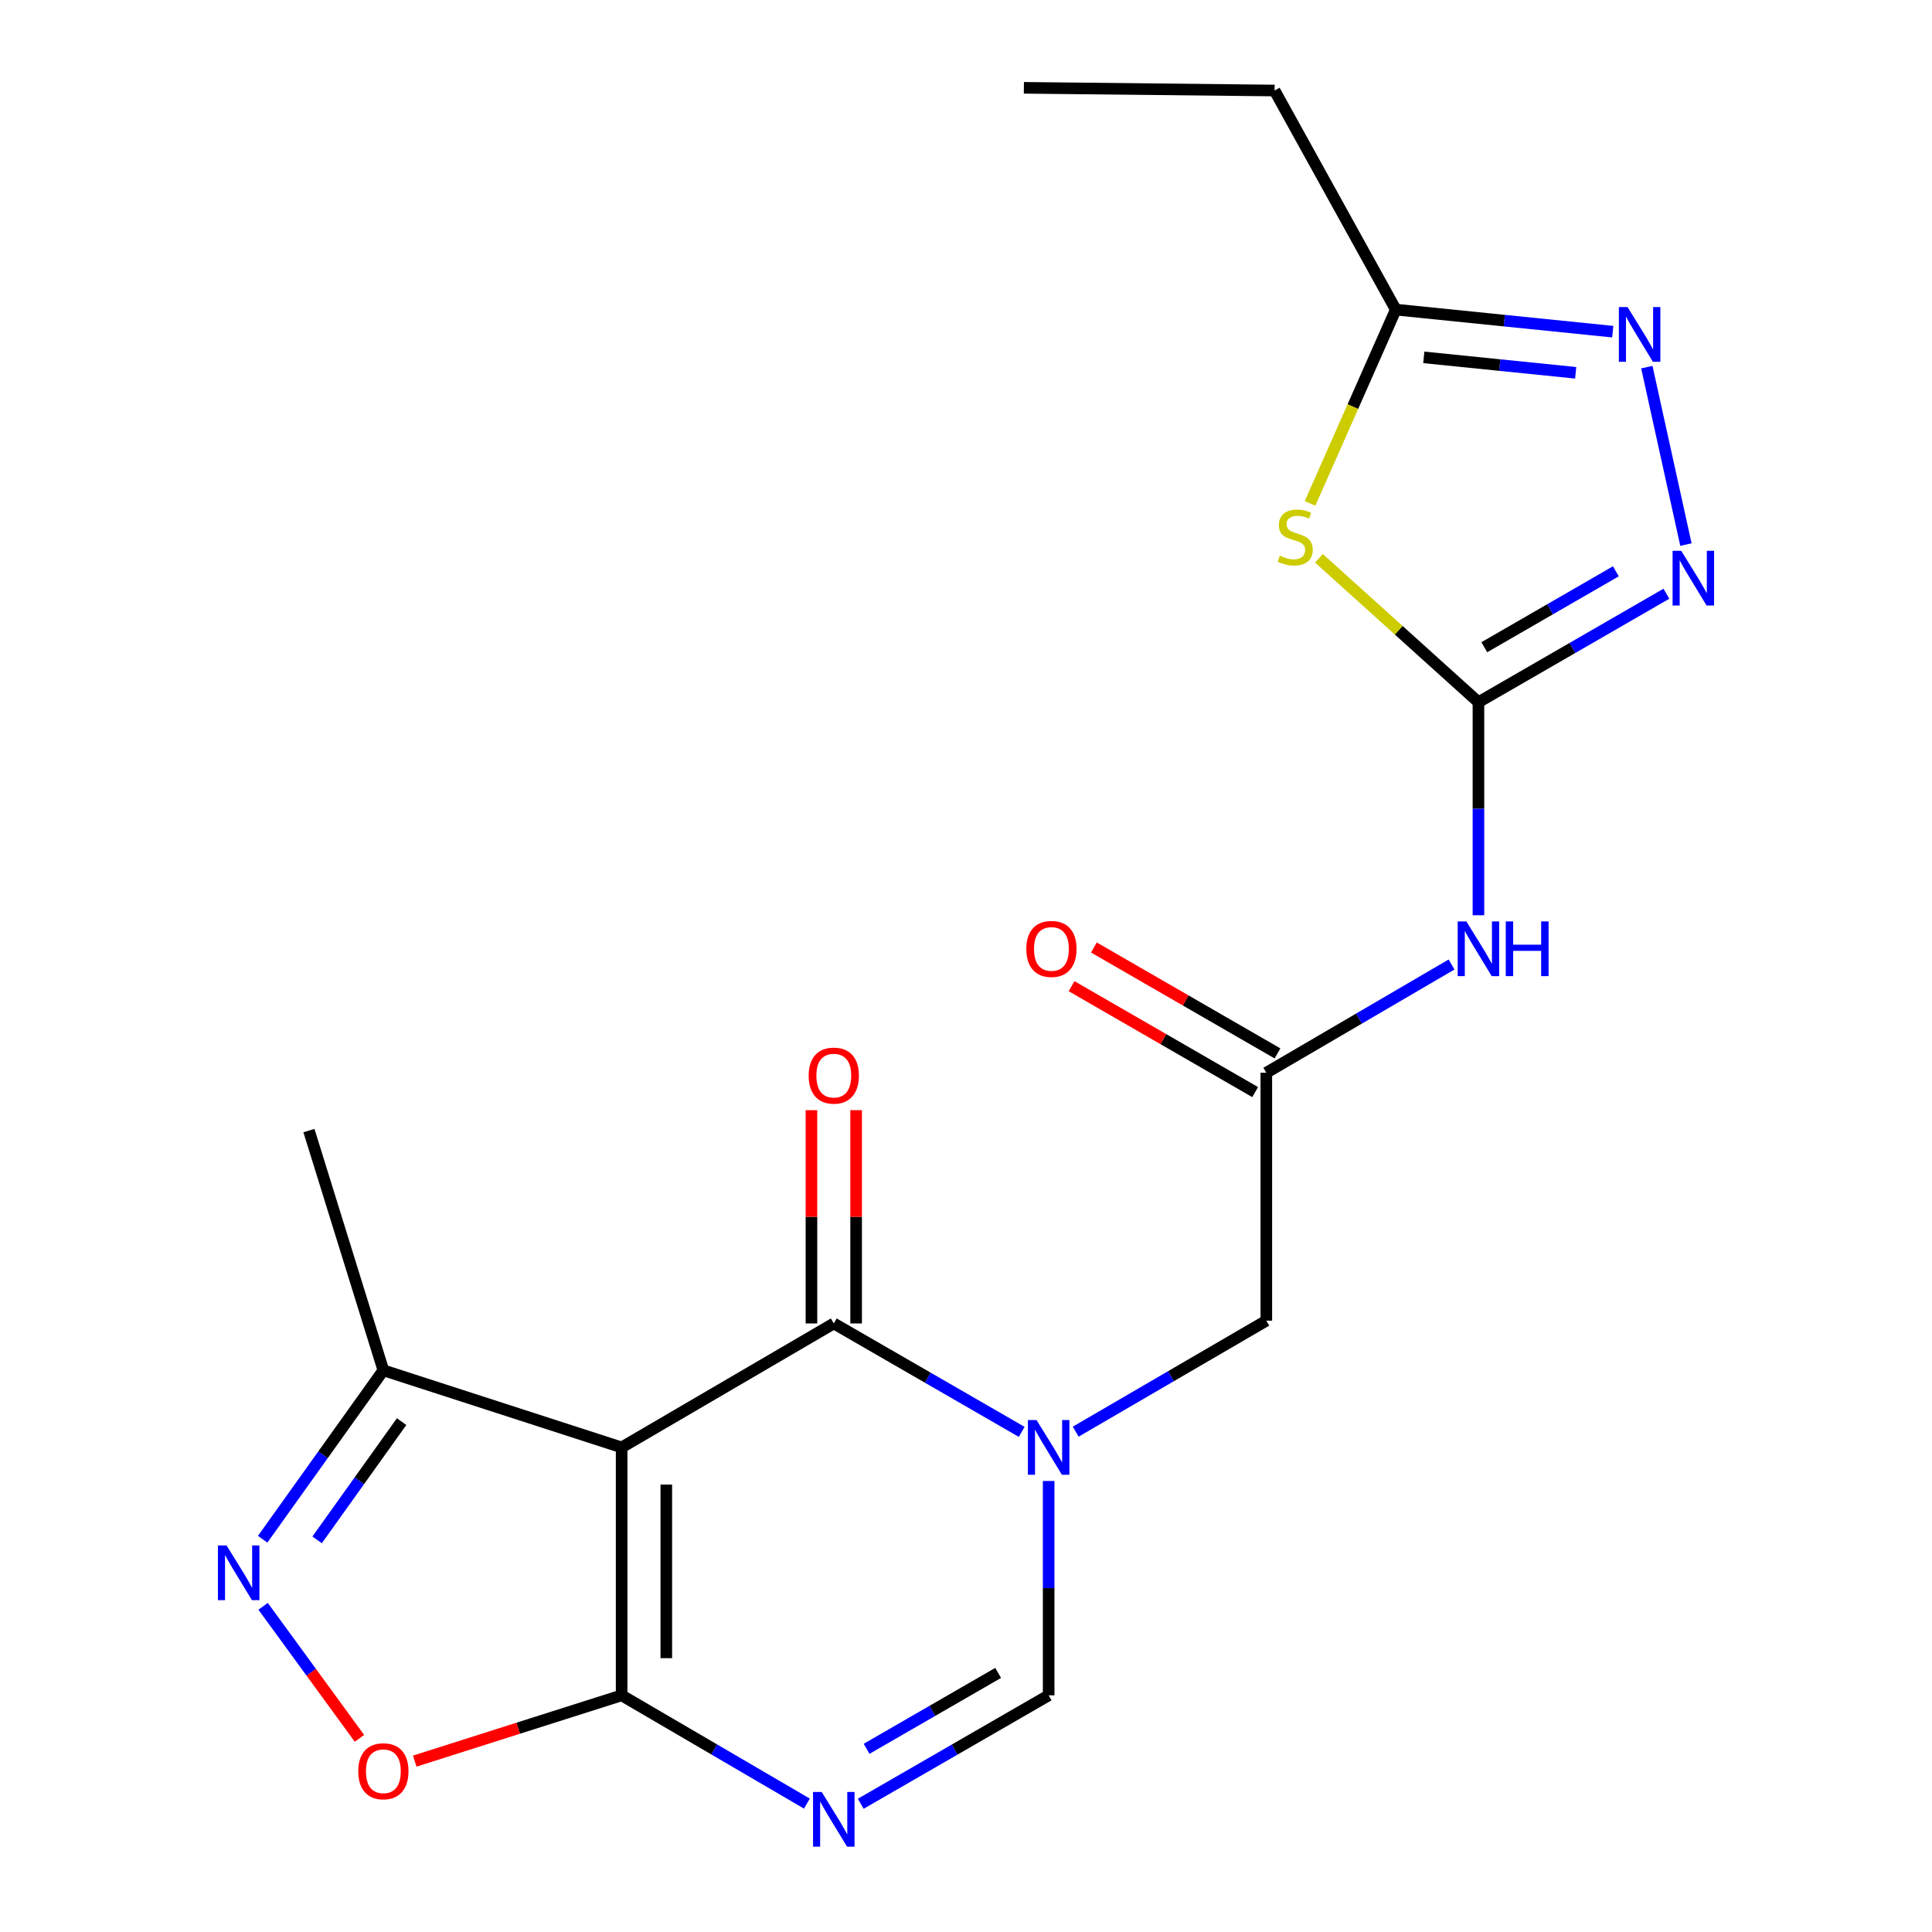 <?xml version='1.0' encoding='iso-8859-1'?>
<svg version='1.1' baseProfile='full'
              xmlns='http://www.w3.org/2000/svg'
                      xmlns:rdkit='http://www.rdkit.org/xml'
                      xmlns:xlink='http://www.w3.org/1999/xlink'
                  xml:space='preserve'
width='1000px' height='1000px' viewBox='0 0 1000 1000'>
<!-- END OF HEADER -->
<rect style='opacity:1.0;fill:#FFFFFF;stroke:none' width='1000' height='1000' x='0' y='0'> </rect>
<path class='bond-1' d='M 321.755,749.184 L 431.567,685.016' style='fill:none;fill-rule:evenodd;stroke:#000000;stroke-width:6px;stroke-linecap:butt;stroke-linejoin:miter;stroke-opacity:1' />
<path class='bond-2' d='M 321.755,749.184 L 321.755,877.507' style='fill:none;fill-rule:evenodd;stroke:#000000;stroke-width:6px;stroke-linecap:butt;stroke-linejoin:miter;stroke-opacity:1' />
<path class='bond-2' d='M 344.879,768.432 L 344.879,858.259' style='fill:none;fill-rule:evenodd;stroke:#000000;stroke-width:6px;stroke-linecap:butt;stroke-linejoin:miter;stroke-opacity:1' />
<path class='bond-12' d='M 321.755,749.184 L 198.429,709.27' style='fill:none;fill-rule:evenodd;stroke:#000000;stroke-width:6px;stroke-linecap:butt;stroke-linejoin:miter;stroke-opacity:1' />
<path class='bond-0' d='M 528.829,741.135 L 480.198,713.075' style='fill:none;fill-rule:evenodd;stroke:#0000FF;stroke-width:6px;stroke-linecap:butt;stroke-linejoin:miter;stroke-opacity:1' />
<path class='bond-0' d='M 480.198,713.075 L 431.567,685.016' style='fill:none;fill-rule:evenodd;stroke:#000000;stroke-width:6px;stroke-linecap:butt;stroke-linejoin:miter;stroke-opacity:1' />
<path class='bond-15' d='M 556.778,741.032 L 606.11,712.304' style='fill:none;fill-rule:evenodd;stroke:#0000FF;stroke-width:6px;stroke-linecap:butt;stroke-linejoin:miter;stroke-opacity:1' />
<path class='bond-15' d='M 606.11,712.304 L 655.442,683.577' style='fill:none;fill-rule:evenodd;stroke:#000000;stroke-width:6px;stroke-linecap:butt;stroke-linejoin:miter;stroke-opacity:1' />
<path class='bond-22' d='M 542.779,766.552 L 542.779,822.03' style='fill:none;fill-rule:evenodd;stroke:#0000FF;stroke-width:6px;stroke-linecap:butt;stroke-linejoin:miter;stroke-opacity:1' />
<path class='bond-22' d='M 542.779,822.03 L 542.779,877.507' style='fill:none;fill-rule:evenodd;stroke:#000000;stroke-width:6px;stroke-linecap:butt;stroke-linejoin:miter;stroke-opacity:1' />
<path class='bond-16' d='M 443.129,685.016 L 443.129,629.819' style='fill:none;fill-rule:evenodd;stroke:#000000;stroke-width:6px;stroke-linecap:butt;stroke-linejoin:miter;stroke-opacity:1' />
<path class='bond-16' d='M 443.129,629.819 L 443.129,574.623' style='fill:none;fill-rule:evenodd;stroke:#FF0000;stroke-width:6px;stroke-linecap:butt;stroke-linejoin:miter;stroke-opacity:1' />
<path class='bond-16' d='M 420.005,685.016 L 420.005,629.819' style='fill:none;fill-rule:evenodd;stroke:#000000;stroke-width:6px;stroke-linecap:butt;stroke-linejoin:miter;stroke-opacity:1' />
<path class='bond-16' d='M 420.005,629.819 L 420.005,574.623' style='fill:none;fill-rule:evenodd;stroke:#FF0000;stroke-width:6px;stroke-linecap:butt;stroke-linejoin:miter;stroke-opacity:1' />
<path class='bond-4' d='M 321.755,877.507 L 369.701,905.524' style='fill:none;fill-rule:evenodd;stroke:#000000;stroke-width:6px;stroke-linecap:butt;stroke-linejoin:miter;stroke-opacity:1' />
<path class='bond-4' d='M 369.701,905.524 L 417.647,933.541' style='fill:none;fill-rule:evenodd;stroke:#0000FF;stroke-width:6px;stroke-linecap:butt;stroke-linejoin:miter;stroke-opacity:1' />
<path class='bond-11' d='M 321.755,877.507 L 268.21,894.53' style='fill:none;fill-rule:evenodd;stroke:#000000;stroke-width:6px;stroke-linecap:butt;stroke-linejoin:miter;stroke-opacity:1' />
<path class='bond-11' d='M 268.21,894.53 L 214.664,911.553' style='fill:none;fill-rule:evenodd;stroke:#FF0000;stroke-width:6px;stroke-linecap:butt;stroke-linejoin:miter;stroke-opacity:1' />
<path class='bond-3' d='M 765.241,363.456 L 765.241,418.595' style='fill:none;fill-rule:evenodd;stroke:#000000;stroke-width:6px;stroke-linecap:butt;stroke-linejoin:miter;stroke-opacity:1' />
<path class='bond-3' d='M 765.241,418.595 L 765.241,473.735' style='fill:none;fill-rule:evenodd;stroke:#0000FF;stroke-width:6px;stroke-linecap:butt;stroke-linejoin:miter;stroke-opacity:1' />
<path class='bond-5' d='M 765.241,363.456 L 723.961,326.214' style='fill:none;fill-rule:evenodd;stroke:#000000;stroke-width:6px;stroke-linecap:butt;stroke-linejoin:miter;stroke-opacity:1' />
<path class='bond-5' d='M 723.961,326.214 L 682.681,288.971' style='fill:none;fill-rule:evenodd;stroke:#CCCC00;stroke-width:6px;stroke-linecap:butt;stroke-linejoin:miter;stroke-opacity:1' />
<path class='bond-6' d='M 765.241,363.456 L 813.878,335.385' style='fill:none;fill-rule:evenodd;stroke:#000000;stroke-width:6px;stroke-linecap:butt;stroke-linejoin:miter;stroke-opacity:1' />
<path class='bond-6' d='M 813.878,335.385 L 862.515,307.314' style='fill:none;fill-rule:evenodd;stroke:#0000FF;stroke-width:6px;stroke-linecap:butt;stroke-linejoin:miter;stroke-opacity:1' />
<path class='bond-6' d='M 768.273,335.007 L 802.319,315.357' style='fill:none;fill-rule:evenodd;stroke:#000000;stroke-width:6px;stroke-linecap:butt;stroke-linejoin:miter;stroke-opacity:1' />
<path class='bond-6' d='M 802.319,315.357 L 836.365,295.708' style='fill:none;fill-rule:evenodd;stroke:#0000FF;stroke-width:6px;stroke-linecap:butt;stroke-linejoin:miter;stroke-opacity:1' />
<path class='bond-8' d='M 445.517,933.626 L 494.148,905.567' style='fill:none;fill-rule:evenodd;stroke:#0000FF;stroke-width:6px;stroke-linecap:butt;stroke-linejoin:miter;stroke-opacity:1' />
<path class='bond-8' d='M 494.148,905.567 L 542.779,877.507' style='fill:none;fill-rule:evenodd;stroke:#000000;stroke-width:6px;stroke-linecap:butt;stroke-linejoin:miter;stroke-opacity:1' />
<path class='bond-8' d='M 448.55,905.18 L 482.591,885.538' style='fill:none;fill-rule:evenodd;stroke:#0000FF;stroke-width:6px;stroke-linecap:butt;stroke-linejoin:miter;stroke-opacity:1' />
<path class='bond-8' d='M 482.591,885.538 L 516.633,865.896' style='fill:none;fill-rule:evenodd;stroke:#000000;stroke-width:6px;stroke-linecap:butt;stroke-linejoin:miter;stroke-opacity:1' />
<path class='bond-13' d='M 678.077,260.562 L 700.263,210.406' style='fill:none;fill-rule:evenodd;stroke:#CCCC00;stroke-width:6px;stroke-linecap:butt;stroke-linejoin:miter;stroke-opacity:1' />
<path class='bond-13' d='M 700.263,210.406 L 722.449,160.251' style='fill:none;fill-rule:evenodd;stroke:#000000;stroke-width:6px;stroke-linecap:butt;stroke-linejoin:miter;stroke-opacity:1' />
<path class='bond-9' d='M 872.634,281.872 L 852.399,190.029' style='fill:none;fill-rule:evenodd;stroke:#0000FF;stroke-width:6px;stroke-linecap:butt;stroke-linejoin:miter;stroke-opacity:1' />
<path class='bond-7' d='M 135.954,796.704 L 167.191,752.987' style='fill:none;fill-rule:evenodd;stroke:#0000FF;stroke-width:6px;stroke-linecap:butt;stroke-linejoin:miter;stroke-opacity:1' />
<path class='bond-7' d='M 167.191,752.987 L 198.429,709.27' style='fill:none;fill-rule:evenodd;stroke:#000000;stroke-width:6px;stroke-linecap:butt;stroke-linejoin:miter;stroke-opacity:1' />
<path class='bond-7' d='M 164.139,797.032 L 186.006,766.43' style='fill:none;fill-rule:evenodd;stroke:#0000FF;stroke-width:6px;stroke-linecap:butt;stroke-linejoin:miter;stroke-opacity:1' />
<path class='bond-7' d='M 186.006,766.43 L 207.872,735.829' style='fill:none;fill-rule:evenodd;stroke:#000000;stroke-width:6px;stroke-linecap:butt;stroke-linejoin:miter;stroke-opacity:1' />
<path class='bond-21' d='M 136.186,831.42 L 161.119,865.588' style='fill:none;fill-rule:evenodd;stroke:#0000FF;stroke-width:6px;stroke-linecap:butt;stroke-linejoin:miter;stroke-opacity:1' />
<path class='bond-21' d='M 161.119,865.588 L 186.053,899.755' style='fill:none;fill-rule:evenodd;stroke:#FF0000;stroke-width:6px;stroke-linecap:butt;stroke-linejoin:miter;stroke-opacity:1' />
<path class='bond-23' d='M 834.754,171.67 L 778.602,165.96' style='fill:none;fill-rule:evenodd;stroke:#0000FF;stroke-width:6px;stroke-linecap:butt;stroke-linejoin:miter;stroke-opacity:1' />
<path class='bond-23' d='M 778.602,165.96 L 722.449,160.251' style='fill:none;fill-rule:evenodd;stroke:#000000;stroke-width:6px;stroke-linecap:butt;stroke-linejoin:miter;stroke-opacity:1' />
<path class='bond-23' d='M 815.569,192.962 L 776.263,188.965' style='fill:none;fill-rule:evenodd;stroke:#0000FF;stroke-width:6px;stroke-linecap:butt;stroke-linejoin:miter;stroke-opacity:1' />
<path class='bond-23' d='M 776.263,188.965 L 736.956,184.968' style='fill:none;fill-rule:evenodd;stroke:#000000;stroke-width:6px;stroke-linecap:butt;stroke-linejoin:miter;stroke-opacity:1' />
<path class='bond-10' d='M 751.322,499.22 L 703.382,527.237' style='fill:none;fill-rule:evenodd;stroke:#0000FF;stroke-width:6px;stroke-linecap:butt;stroke-linejoin:miter;stroke-opacity:1' />
<path class='bond-10' d='M 703.382,527.237 L 655.442,555.254' style='fill:none;fill-rule:evenodd;stroke:#000000;stroke-width:6px;stroke-linecap:butt;stroke-linejoin:miter;stroke-opacity:1' />
<path class='bond-19' d='M 198.429,709.27 L 159.903,585.186' style='fill:none;fill-rule:evenodd;stroke:#000000;stroke-width:6px;stroke-linecap:butt;stroke-linejoin:miter;stroke-opacity:1' />
<path class='bond-18' d='M 722.449,160.251 L 659.72,46.855' style='fill:none;fill-rule:evenodd;stroke:#000000;stroke-width:6px;stroke-linecap:butt;stroke-linejoin:miter;stroke-opacity:1' />
<path class='bond-14' d='M 655.442,555.254 L 655.442,683.577' style='fill:none;fill-rule:evenodd;stroke:#000000;stroke-width:6px;stroke-linecap:butt;stroke-linejoin:miter;stroke-opacity:1' />
<path class='bond-17' d='M 661.22,545.239 L 613.713,517.831' style='fill:none;fill-rule:evenodd;stroke:#000000;stroke-width:6px;stroke-linecap:butt;stroke-linejoin:miter;stroke-opacity:1' />
<path class='bond-17' d='M 613.713,517.831 L 566.205,490.423' style='fill:none;fill-rule:evenodd;stroke:#FF0000;stroke-width:6px;stroke-linecap:butt;stroke-linejoin:miter;stroke-opacity:1' />
<path class='bond-17' d='M 649.665,565.268 L 602.157,537.86' style='fill:none;fill-rule:evenodd;stroke:#000000;stroke-width:6px;stroke-linecap:butt;stroke-linejoin:miter;stroke-opacity:1' />
<path class='bond-17' d='M 602.157,537.86 L 554.65,510.452' style='fill:none;fill-rule:evenodd;stroke:#FF0000;stroke-width:6px;stroke-linecap:butt;stroke-linejoin:miter;stroke-opacity:1' />
<path class='bond-20' d='M 659.72,46.855 L 529.958,45.455' style='fill:none;fill-rule:evenodd;stroke:#000000;stroke-width:6px;stroke-linecap:butt;stroke-linejoin:miter;stroke-opacity:1' />
<path  class='atom-1' d='M 536.519 735.024
L 545.799 750.024
Q 546.719 751.504, 548.199 754.184
Q 549.679 756.864, 549.759 757.024
L 549.759 735.024
L 553.519 735.024
L 553.519 763.344
L 549.639 763.344
L 539.679 746.944
Q 538.519 745.024, 537.279 742.824
Q 536.079 740.624, 535.719 739.944
L 535.719 763.344
L 532.039 763.344
L 532.039 735.024
L 536.519 735.024
' fill='#0000FF'/>
<path  class='atom-5' d='M 425.307 927.515
L 434.587 942.515
Q 435.507 943.995, 436.987 946.675
Q 438.467 949.355, 438.547 949.515
L 438.547 927.515
L 442.307 927.515
L 442.307 955.835
L 438.427 955.835
L 428.467 939.435
Q 427.307 937.515, 426.067 935.315
Q 424.867 933.115, 424.507 932.435
L 424.507 955.835
L 420.827 955.835
L 420.827 927.515
L 425.307 927.515
' fill='#0000FF'/>
<path  class='atom-6' d='M 662.408 287.618
Q 662.728 287.738, 664.048 288.298
Q 665.368 288.858, 666.808 289.218
Q 668.288 289.538, 669.728 289.538
Q 672.408 289.538, 673.968 288.258
Q 675.528 286.938, 675.528 284.658
Q 675.528 283.098, 674.728 282.138
Q 673.968 281.178, 672.768 280.658
Q 671.568 280.138, 669.568 279.538
Q 667.048 278.778, 665.528 278.058
Q 664.048 277.338, 662.968 275.818
Q 661.928 274.298, 661.928 271.738
Q 661.928 268.178, 664.328 265.978
Q 666.768 263.778, 671.568 263.778
Q 674.848 263.778, 678.568 265.338
L 677.648 268.418
Q 674.248 267.018, 671.688 267.018
Q 668.928 267.018, 667.408 268.178
Q 665.888 269.298, 665.928 271.258
Q 665.928 272.778, 666.688 273.698
Q 667.488 274.618, 668.608 275.138
Q 669.768 275.658, 671.688 276.258
Q 674.248 277.058, 675.768 277.858
Q 677.288 278.658, 678.368 280.298
Q 679.488 281.898, 679.488 284.658
Q 679.488 288.578, 676.848 290.698
Q 674.248 292.778, 669.888 292.778
Q 667.368 292.778, 665.448 292.218
Q 663.568 291.698, 661.328 290.778
L 662.408 287.618
' fill='#CCCC00'/>
<path  class='atom-7' d='M 870.206 285.102
L 879.486 300.102
Q 880.406 301.582, 881.886 304.262
Q 883.366 306.942, 883.446 307.102
L 883.446 285.102
L 887.206 285.102
L 887.206 313.422
L 883.326 313.422
L 873.366 297.022
Q 872.206 295.102, 870.966 292.902
Q 869.766 290.702, 869.406 290.022
L 869.406 313.422
L 865.726 313.422
L 865.726 285.102
L 870.206 285.102
' fill='#0000FF'/>
<path  class='atom-8' d='M 117.274 799.924
L 126.554 814.924
Q 127.474 816.404, 128.954 819.084
Q 130.434 821.764, 130.514 821.924
L 130.514 799.924
L 134.274 799.924
L 134.274 828.244
L 130.394 828.244
L 120.434 811.844
Q 119.274 809.924, 118.034 807.724
Q 116.834 805.524, 116.474 804.844
L 116.474 828.244
L 112.794 828.244
L 112.794 799.924
L 117.274 799.924
' fill='#0000FF'/>
<path  class='atom-10' d='M 842.406 158.924
L 851.686 173.924
Q 852.606 175.404, 854.086 178.084
Q 855.566 180.764, 855.646 180.924
L 855.646 158.924
L 859.406 158.924
L 859.406 187.244
L 855.526 187.244
L 845.566 170.844
Q 844.406 168.924, 843.166 166.724
Q 841.966 164.524, 841.606 163.844
L 841.606 187.244
L 837.926 187.244
L 837.926 158.924
L 842.406 158.924
' fill='#0000FF'/>
<path  class='atom-11' d='M 758.981 476.926
L 768.261 491.926
Q 769.181 493.406, 770.661 496.086
Q 772.141 498.766, 772.221 498.926
L 772.221 476.926
L 775.981 476.926
L 775.981 505.246
L 772.101 505.246
L 762.141 488.846
Q 760.981 486.926, 759.741 484.726
Q 758.541 482.526, 758.181 481.846
L 758.181 505.246
L 754.501 505.246
L 754.501 476.926
L 758.981 476.926
' fill='#0000FF'/>
<path  class='atom-11' d='M 779.381 476.926
L 783.221 476.926
L 783.221 488.966
L 797.701 488.966
L 797.701 476.926
L 801.541 476.926
L 801.541 505.246
L 797.701 505.246
L 797.701 492.166
L 783.221 492.166
L 783.221 505.246
L 779.381 505.246
L 779.381 476.926
' fill='#0000FF'/>
<path  class='atom-12' d='M 185.429 916.795
Q 185.429 909.995, 188.789 906.195
Q 192.149 902.395, 198.429 902.395
Q 204.709 902.395, 208.069 906.195
Q 211.429 909.995, 211.429 916.795
Q 211.429 923.675, 208.029 927.595
Q 204.629 931.475, 198.429 931.475
Q 192.189 931.475, 188.789 927.595
Q 185.429 923.715, 185.429 916.795
M 198.429 928.275
Q 202.749 928.275, 205.069 925.395
Q 207.429 922.475, 207.429 916.795
Q 207.429 911.235, 205.069 908.435
Q 202.749 905.595, 198.429 905.595
Q 194.109 905.595, 191.749 908.395
Q 189.429 911.195, 189.429 916.795
Q 189.429 922.515, 191.749 925.395
Q 194.109 928.275, 198.429 928.275
' fill='#FF0000'/>
<path  class='atom-17' d='M 418.567 556.734
Q 418.567 549.934, 421.927 546.134
Q 425.287 542.334, 431.567 542.334
Q 437.847 542.334, 441.207 546.134
Q 444.567 549.934, 444.567 556.734
Q 444.567 563.614, 441.167 567.534
Q 437.767 571.414, 431.567 571.414
Q 425.327 571.414, 421.927 567.534
Q 418.567 563.654, 418.567 556.734
M 431.567 568.214
Q 435.887 568.214, 438.207 565.334
Q 440.567 562.414, 440.567 556.734
Q 440.567 551.174, 438.207 548.374
Q 435.887 545.534, 431.567 545.534
Q 427.247 545.534, 424.887 548.334
Q 422.567 551.134, 422.567 556.734
Q 422.567 562.454, 424.887 565.334
Q 427.247 568.214, 431.567 568.214
' fill='#FF0000'/>
<path  class='atom-18' d='M 531.218 491.166
Q 531.218 484.366, 534.578 480.566
Q 537.938 476.766, 544.218 476.766
Q 550.498 476.766, 553.858 480.566
Q 557.218 484.366, 557.218 491.166
Q 557.218 498.046, 553.818 501.966
Q 550.418 505.846, 544.218 505.846
Q 537.978 505.846, 534.578 501.966
Q 531.218 498.086, 531.218 491.166
M 544.218 502.646
Q 548.538 502.646, 550.858 499.766
Q 553.218 496.846, 553.218 491.166
Q 553.218 485.606, 550.858 482.806
Q 548.538 479.966, 544.218 479.966
Q 539.898 479.966, 537.538 482.766
Q 535.218 485.566, 535.218 491.166
Q 535.218 496.886, 537.538 499.766
Q 539.898 502.646, 544.218 502.646
' fill='#FF0000'/>
</svg>
